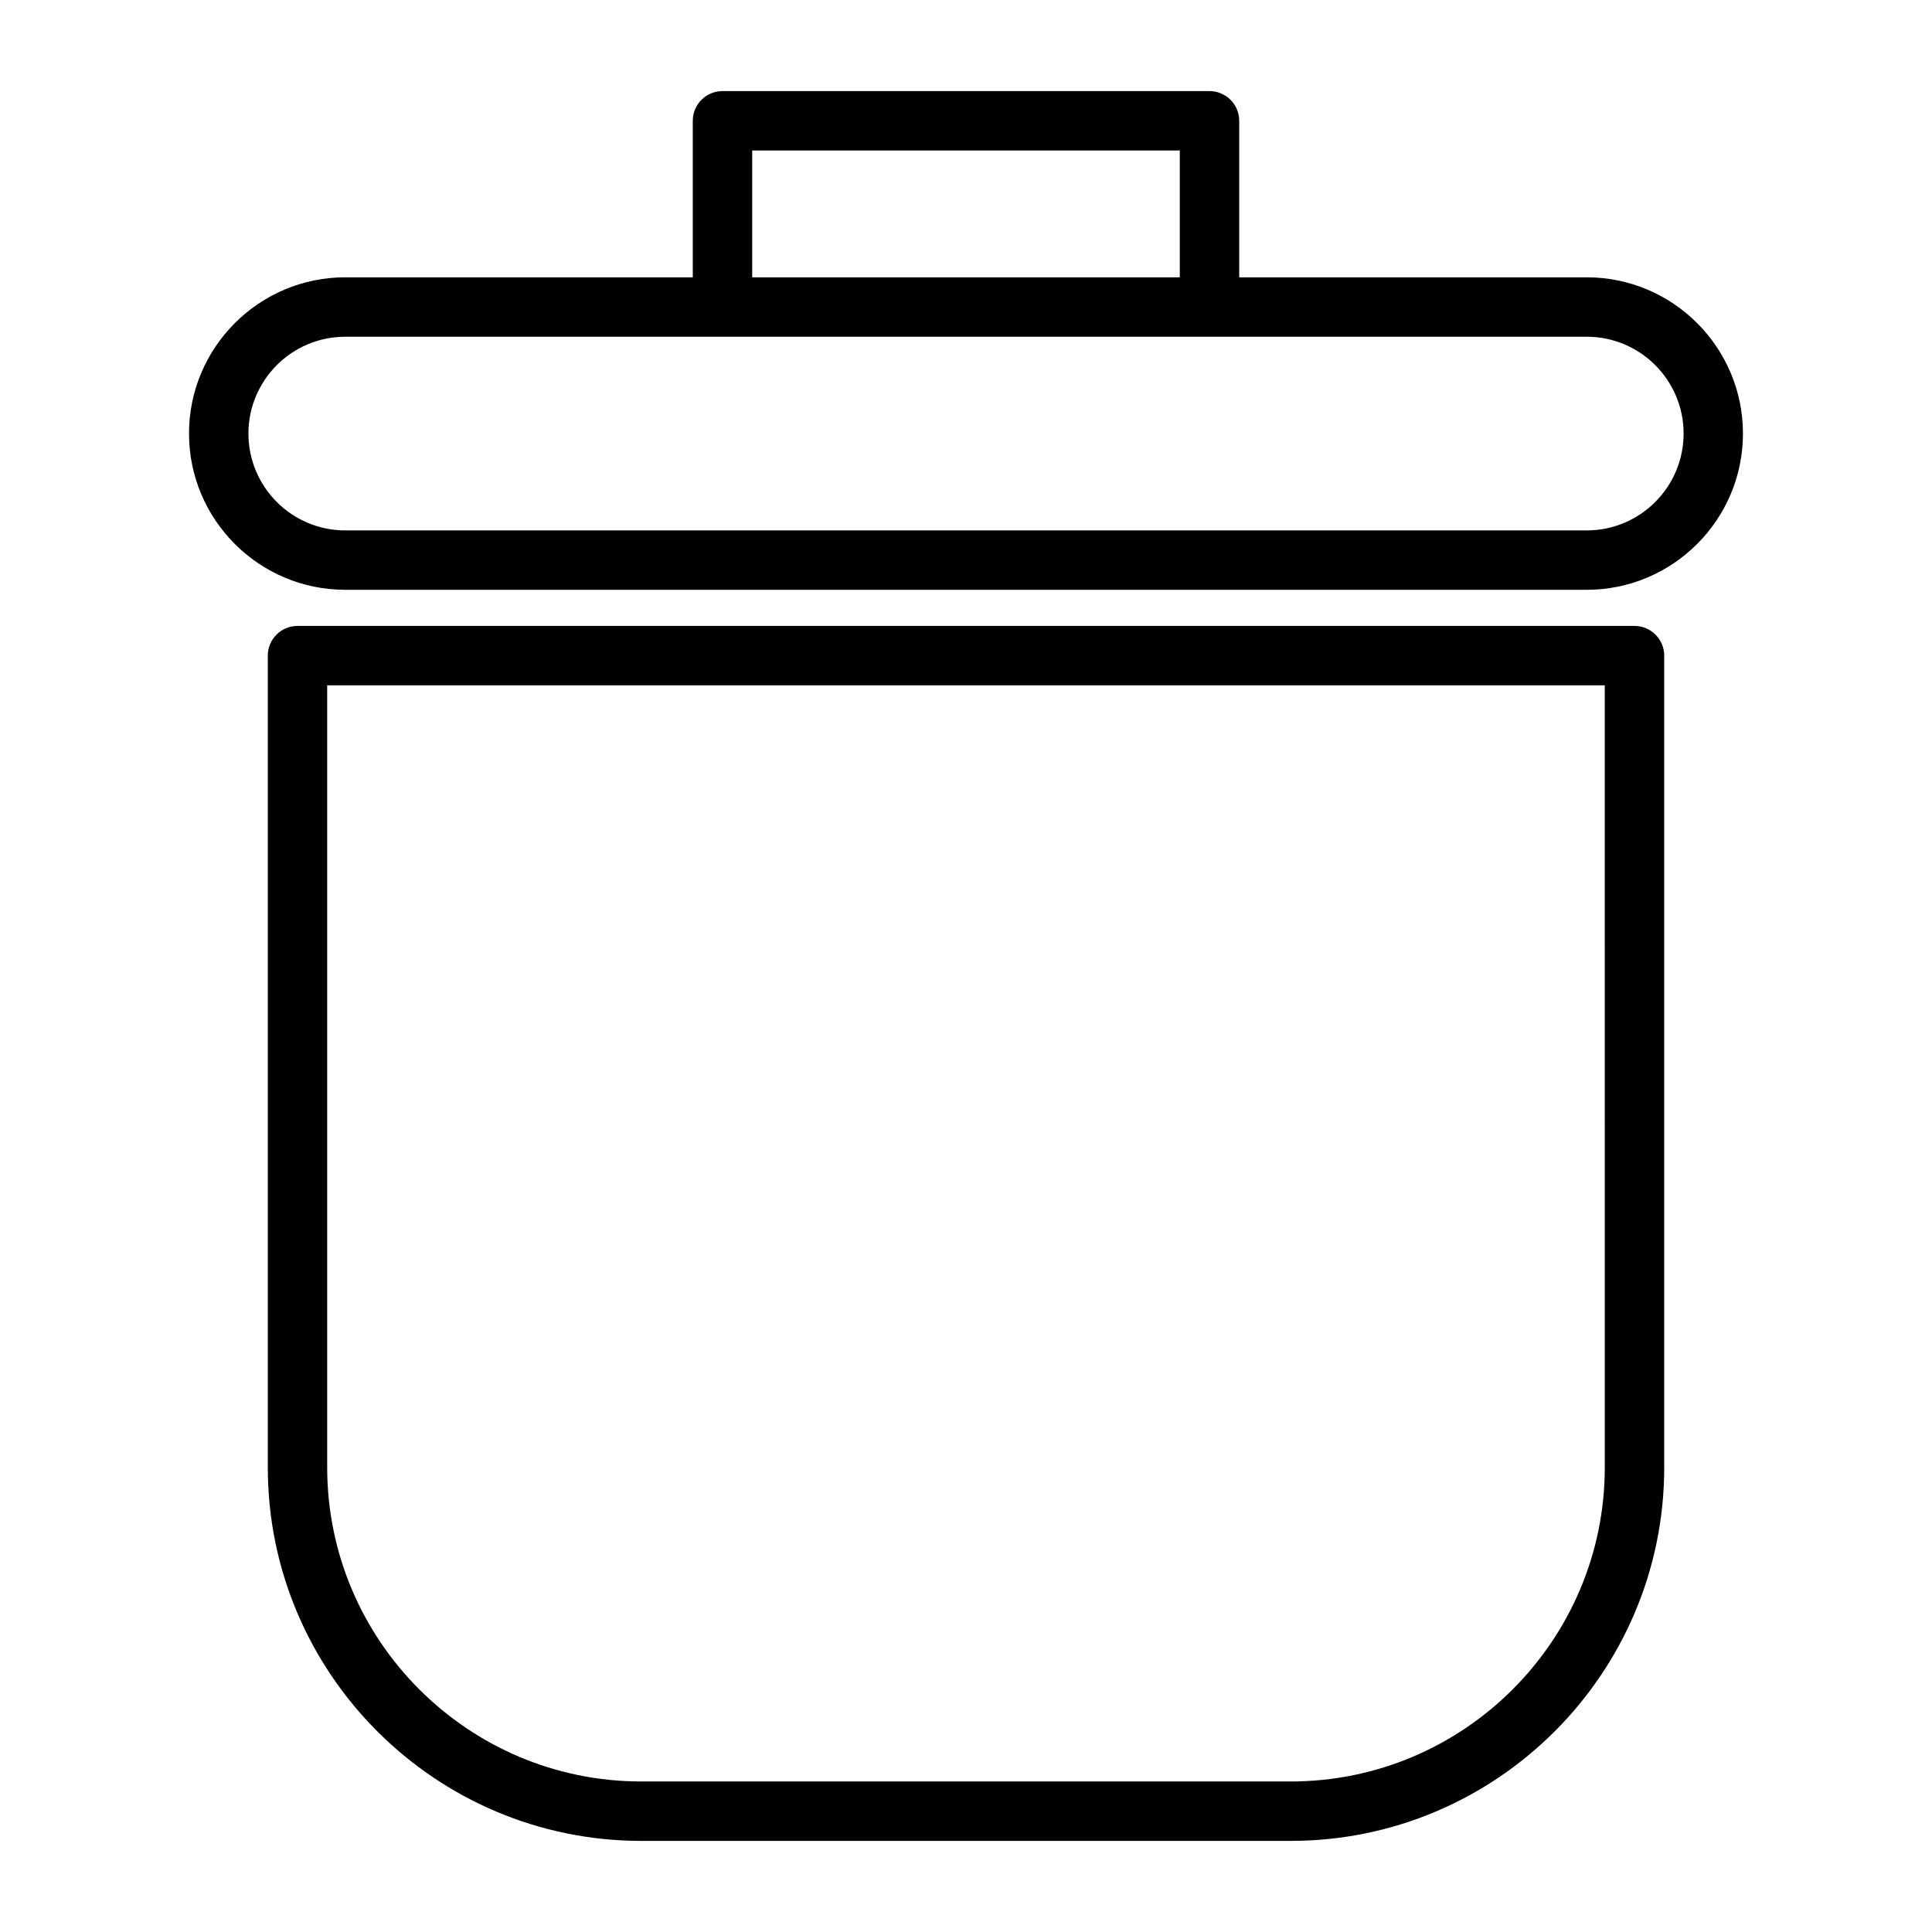 <?xml version="1.0" encoding="UTF-8"?>
<!-- Uploaded to: SVG Repo, www.svgrepo.com, Generator: SVG Repo Mixer Tools -->
<svg fill="#000000" width="800px" height="800px" version="1.1" viewBox="144 144 512 512" xmlns="http://www.w3.org/2000/svg">
 <g>
  <path d="m564.5 217.49h-92.094v-41.477c0-4.344-3.527-7.871-7.871-7.871h-129.07c-4.344 0-7.871 3.527-7.871 7.871v41.477h-92.098c-22.828 0-41.406 18.578-41.406 41.406 0 22.828 18.578 41.406 41.406 41.406h329c22.828 0 41.406-18.578 41.406-41.406 0-22.828-18.578-41.406-41.406-41.406zm-221.16-33.605h113.32v33.605h-113.32zm221.16 100.68h-329c-14.152 0-25.664-11.508-25.664-25.664 0-14.152 11.508-25.664 25.664-25.664h329.01c14.152 0 25.664 11.508 25.664 25.664-0.004 14.156-11.516 25.664-25.668 25.664z"/>
  <path d="m577.16 309.88h-354.32c-4.344 0-7.871 3.527-7.871 7.871v215.12c0 54.578 44.406 98.984 98.984 98.984h172.1c54.586 0 98.984-44.406 98.984-98.984l-0.004-215.12c0-4.344-3.527-7.871-7.871-7.871zm-7.875 222.99c0 45.902-37.344 83.238-83.238 83.238h-172.1c-45.902 0-83.238-37.336-83.238-83.238v-207.25h338.57z"/>
 </g>
</svg>